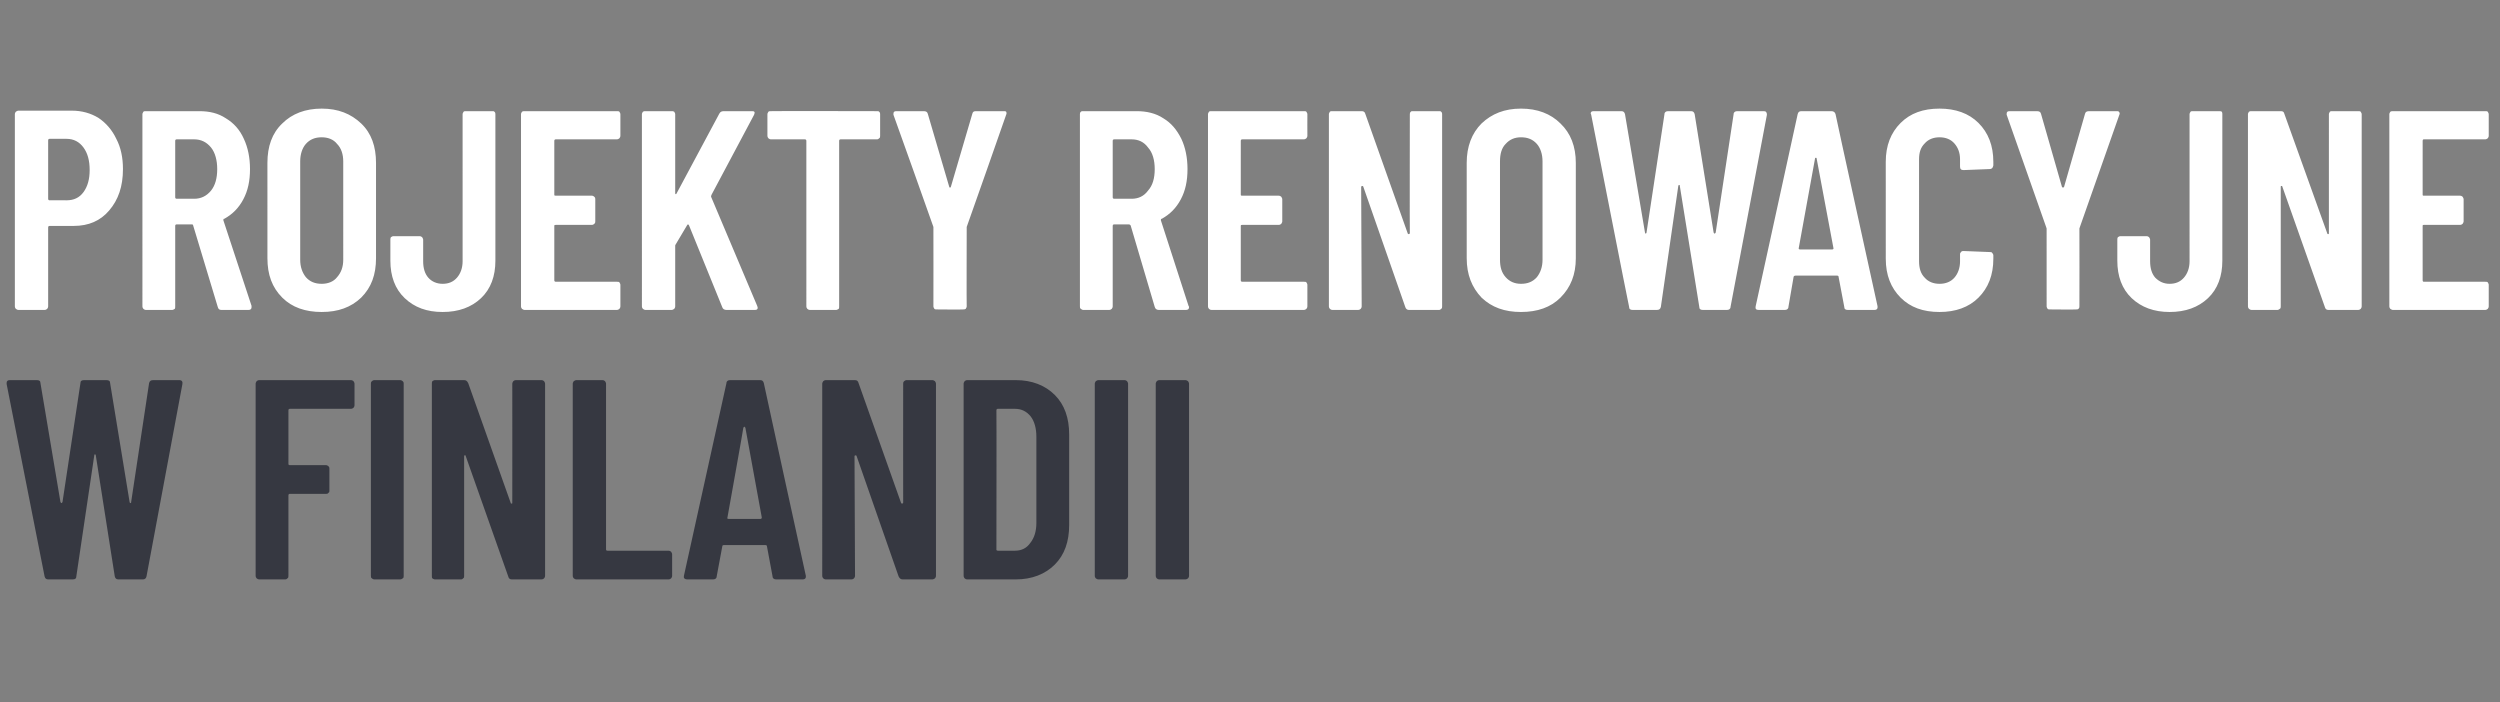 <?xml version="1.0" standalone="no"?><!DOCTYPE svg PUBLIC "-//W3C//DTD SVG 1.1//EN" "http://www.w3.org/Graphics/SVG/1.1/DTD/svg11.dtd"><svg xmlns="http://www.w3.org/2000/svg" version="1.1" width="488px" height="137.1px" viewBox="0 -5 488 137.1" style="top:-5px"><rect x="0" y="-5" width="488" height="137.1" fill="#808080" stroke="none"/><desc>Projekty renowacyjne w Finlandii</desc><defs/><g id="Polygon61323"><path d="m9.4 108.1c-.4 0-.6-.2-.7-.6c.01-.02-7.4-37.5-7.4-37.5c0 0-.02-.27 0-.3c0-.3.2-.5.6-.5h5.3c.5 0 .7.2.7.6L11.8 93c.1.1.1.2.2.2c.1 0 .1-.1.2-.2l3.5-23.2c0-.4.2-.6.7-.6h4.4c.5 0 .7.2.7.6L25.3 93c0 .1.1.2.2.2c.1 0 .1-.1.1-.2l3.5-23.2c.1-.4.3-.6.8-.6h5.1c.5 0 .7.3.6.8l-7 37.5c-.1.4-.3.6-.7.6h-4.8c-.4 0-.6-.2-.7-.6l-3.7-23.6c0-.2-.1-.2-.2-.2c0 0-.1 0-.1.2l-3.5 23.6c0 .4-.2.6-.7.6H9.4s.04-.01 0 0zm59.8-34c0 .2-.1.4-.2.5c-.1.1-.3.2-.5.2H56.6c-.2 0-.3.1-.3.3v10.5c0 .1.1.2.3.2h7.1c.1 0 .3.1.4.2c.2.2.2.3.2.5v4.3c0 .2 0 .3-.2.4c-.1.2-.3.2-.4.2h-7.1c-.2 0-.3.1-.3.3v15.7c0 .2 0 .4-.2.5c-.1.1-.2.2-.4.2h-5.1c-.2 0-.4-.1-.5-.2c-.1-.1-.2-.3-.2-.5V69.9c0-.2.1-.3.2-.5c.1-.1.3-.2.5-.2h17.9c.2 0 .4.1.5.2c.1.2.2.3.2.5v4.2s.01.02 0 0zm3.8 34c-.1 0-.3-.1-.4-.2c-.2-.1-.2-.3-.2-.5V69.9c0-.2 0-.3.2-.5c.1-.1.3-.2.4-.2h5.1c.2 0 .4.1.5.2c.2.2.2.3.2.5v37.5c0 .2 0 .4-.2.5c-.1.1-.3.2-.5.2H73s.04-.01 0 0zm27-38.2c0-.2.1-.3.2-.5c.1-.1.3-.2.5-.2h5c.2 0 .4.1.5.2c.1.2.2.3.2.5v37.5c0 .2-.1.4-.2.5c-.1.1-.3.2-.5.2h-5.8c-.4 0-.6-.2-.7-.6L90.9 84c0-.1-.1-.2-.2-.1c-.1 0-.1 0-.1.2v23.3c0 .2 0 .4-.2.5c-.1.1-.2.2-.4.2h-5.1c-.2 0-.3-.1-.5-.2c-.1-.1-.1-.3-.1-.5V69.9c0-.2 0-.3.1-.5c.2-.1.3-.2.5-.2h5.7c.4 0 .6.2.8.6l8.3 23.4c0 .1.1.1.2.1c.1 0 .1-.1.1-.2c.02 0 0-23.2 0-23.2c0 0 .02 0 0 0zm12.5 38.2c-.2 0-.3-.1-.5-.2c-.1-.1-.2-.3-.2-.5V69.9c0-.2.1-.3.2-.5c.2-.1.3-.2.5-.2h5.1c.2 0 .4.1.5.2c.1.2.2.3.2.5v32.4c0 .1.1.2.3.2h11.9c.2 0 .4.1.5.2c.1.2.2.3.2.5v4.2c0 .2-.1.4-.2.5c-.1.1-.3.2-.5.2h-18s.01-.01 0 0zm39 0c-.4 0-.7-.2-.7-.6l-1.1-5.9c0-.1-.1-.2-.3-.2h-8.1c-.2 0-.3.1-.3.2l-1.1 5.9c0 .4-.3.6-.7.6h-5c-.6 0-.8-.3-.7-.7l8.3-37.6c0-.4.3-.6.7-.6h5.9c.4 0 .6.2.7.6c-.02.05 8.2 37.6 8.2 37.6v.2c0 .3-.2.5-.6.5h-5.2s.02-.01 0 0zM142 96c-.1.2 0 .3.3.3h6.1c.2 0 .3-.1.3-.3l-3.2-17.5c-.1-.1-.1-.2-.2-.2c-.1 0-.1.1-.2.2c.04 0-3.1 17.5-3.1 17.5c0 0-.02.04 0 0zm34.3-26.1c0-.2 0-.3.2-.5c.1-.1.3-.2.4-.2h5.1c.2 0 .3.1.5.2c.1.2.2.3.2.5v37.5c0 .2-.1.4-.2.5c-.2.1-.3.2-.5.2h-5.8c-.4 0-.6-.2-.8-.6L167.2 84c-.1-.1-.1-.2-.2-.1c-.1 0-.2 0-.2.2l.1 23.3c0 .2-.1.4-.2.5c-.1.1-.3.2-.5.2h-5c-.2 0-.4-.1-.5-.2c-.1-.1-.2-.3-.2-.5V69.9c0-.2.1-.3.2-.5c.1-.1.3-.2.5-.2h5.7c.4 0 .6.2.7.6l8.3 23.4c.1.1.1.1.2.1c.1 0 .2-.1.2-.2c-.02 0 0-23.2 0-23.2c0 0-.02 0 0 0zm12.5 38.2c-.2 0-.4-.1-.5-.2c-.1-.1-.2-.3-.2-.5V69.9c0-.2.1-.3.2-.5c.1-.1.3-.2.5-.2h9.5c3.1 0 5.7 1 7.6 2.9c1.9 1.9 2.8 4.5 2.8 7.7v17.7c0 3.2-.9 5.8-2.8 7.7c-1.9 1.9-4.5 2.9-7.6 2.9h-9.5s-.03-.01 0 0zm5.7-5.8c0 .1.1.2.3.2h3.3c1.3 0 2.3-.5 3-1.5c.8-1 1.2-2.3 1.2-3.9V80.2c0-1.6-.4-3-1.1-3.9c-.8-1-1.8-1.5-3.1-1.5h-3.3c-.2 0-.3.1-.3.3c.04-.04 0 27.2 0 27.2c0 0 .04-.04 0 0zm19.9 5.8c-.2 0-.3-.1-.5-.2c-.1-.1-.2-.3-.2-.5V69.9c0-.2.1-.3.2-.5c.2-.1.3-.2.5-.2h5.1c.2 0 .4.1.5.2c.1.2.2.3.2.5v37.5c0 .2-.1.4-.2.5c-.1.1-.3.2-.5.2h-5.1s.01-.01 0 0zm11.9 0c-.2 0-.4-.1-.5-.2c-.1-.1-.2-.3-.2-.5V69.9c0-.2.1-.3.2-.5c.1-.1.3-.2.5-.2h5.1c.2 0 .3.1.5.2c.1.2.2.3.2.5v37.5c0 .2-.1.4-.2.5c-.2.1-.3.2-.5.2h-5.1s-.01-.01 0 0z" stroke="none" fill="#363841"/></g><g id="Polygon61322"><path d="m14 16.6c2 0 3.7.5 5.2 1.4c1.5 1 2.7 2.4 3.5 4.1c.9 1.7 1.3 3.7 1.3 5.9c0 3.4-.9 6-2.7 8.1c-1.7 2-4 3-6.9 3H9.7c-.2 0-.3.1-.3.3v15.4c0 .2-.1.4-.2.5c-.1.1-.3.2-.5.2H3.6c-.2 0-.3-.1-.5-.2c-.1-.1-.2-.3-.2-.5V17.3c0-.2.1-.4.2-.5c.2-.1.3-.2.5-.2H14s.04 0 0 0zm-1 17.5c1.4 0 2.5-.5 3.3-1.6c.8-1.1 1.2-2.5 1.2-4.3c0-1.9-.4-3.3-1.2-4.4c-.8-1.1-1.9-1.7-3.3-1.7H9.7c-.2 0-.3.1-.3.3v11.4c0 .2.1.3.3.3c-.04-.02 3.3 0 3.3 0c0 0-.01-.02 0 0zm30.2 21.4c-.4 0-.6-.2-.7-.6L37.7 39c0-.1-.1-.2-.2-.2h-3c-.2 0-.3.1-.3.3v15.7c0 .2 0 .4-.1.5c-.2.1-.3.2-.5.2h-5.1c-.2 0-.4-.1-.5-.2c-.1-.1-.2-.3-.2-.5V17.3c0-.2.1-.3.2-.5c.1-.1.3-.1.5-.1h10.4c2 0 3.7.4 5.2 1.4c1.5.9 2.7 2.2 3.5 4c.8 1.7 1.2 3.7 1.2 5.9c0 2.3-.4 4.2-1.3 5.9c-.9 1.7-2.1 2.9-3.7 3.8c-.2 0-.2.1-.2.3l5.5 16.7v.3c0 .3-.2.5-.6.5h-5.3s-.02 0 0 0zm-8.7-33.3c-.2 0-.3.1-.3.3v11c0 .2.1.3.3.3h3.4c1.3 0 2.4-.5 3.3-1.6c.8-1 1.2-2.4 1.2-4.2c0-1.7-.4-3.2-1.2-4.2c-.9-1.1-2-1.6-3.3-1.6h-3.4s.02 0 0 0zm28.3 33.7c-3.2 0-5.8-.9-7.7-2.8c-2-2-2.9-4.5-2.9-7.7V26.8c0-3.2.9-5.8 2.9-7.7c1.9-1.9 4.5-2.9 7.7-2.9c3.2 0 5.7 1 7.7 2.9c2 1.9 2.9 4.5 2.9 7.7v18.6c0 3.2-.9 5.7-2.9 7.7c-2 1.9-4.5 2.8-7.7 2.8zm0-5.5c1.2 0 2.3-.4 3-1.3c.8-.9 1.2-2 1.2-3.4V26.5c0-1.4-.4-2.6-1.2-3.4c-.7-.9-1.8-1.3-3-1.3c-1.3 0-2.3.4-3.1 1.3c-.7.8-1.1 2-1.1 3.4v19.2c0 1.4.4 2.5 1.1 3.4c.8.9 1.8 1.3 3.1 1.3zm23.6 5.5c-3.1 0-5.5-.9-7.4-2.7c-1.9-1.8-2.8-4.3-2.8-7.3v-4.1c0-.2 0-.3.1-.5c.2-.1.3-.2.5-.2h5.1c.2 0 .4.1.5.2c.1.2.2.3.2.5v4.2c0 1.3.3 2.4 1 3.2c.7.8 1.7 1.2 2.8 1.2c1.2 0 2.1-.4 2.8-1.2c.7-.8 1.1-1.9 1.1-3.2V17.3c0-.2.1-.3.2-.5c.1-.1.3-.1.5-.1h5.1c.2 0 .3 0 .4.1c.2.2.2.3.2.5v28.6c0 3-.9 5.5-2.8 7.3c-1.9 1.8-4.4 2.7-7.5 2.7zm34.7-34.4c0 .2-.1.4-.2.5c-.1.1-.3.2-.5.2h-11.9c-.2 0-.3.1-.3.3V33c0 .2.1.2.3.2h7.1c.1 0 .3.1.4.2c.2.2.2.3.2.5v4.3c0 .2 0 .3-.2.5c-.1.1-.3.2-.4.2h-7.1c-.2 0-.3 0-.3.2v10.6c0 .2.1.3.3.3h11.9c.2 0 .4 0 .5.1c.1.2.2.3.2.5v4.2c0 .2-.1.4-.2.5c-.1.1-.3.2-.5.2h-18c-.2 0-.3-.1-.5-.2c-.1-.1-.2-.3-.2-.5V17.3c0-.2.1-.3.2-.5c.2-.1.3-.1.5-.1h18c.2 0 .4 0 .5.1c.1.2.2.3.2.5v4.2s.01.04 0 0zm4.9 34c-.2 0-.3-.1-.5-.2c-.1-.1-.2-.3-.2-.5V17.3c0-.2.1-.3.2-.5c.2-.1.3-.1.5-.1h5.1c.2 0 .3 0 .5.1c.1.2.2.3.2.5v15.3c0 .2 0 .3.1.3c.1 0 .1 0 .2-.2l8.3-15.5c.2-.4.5-.5.9-.5h5.5c.2 0 .4 0 .5.2c0 .1 0 .3-.1.5L138.9 33c-.1.2-.1.3-.1.4l9 21.3c0 .1.1.2.1.4c0 .3-.2.4-.6.4h-5.5c-.4 0-.7-.2-.8-.5l-6.5-16c-.1-.1-.1-.2-.2-.2c-.1 0-.1.1-.2.2l-2.2 3.7c-.1.1-.1.2-.1.3v11.8c0 .2-.1.4-.2.5c-.2.1-.3.2-.5.2H126s-.01 0 0 0zm45.2-38.8c.2 0 .3 0 .4.1c.2.2.2.3.2.5v4.2c0 .2 0 .4-.2.5c-.1.1-.2.2-.4.2h-7.1c-.2 0-.3.1-.3.3v32.3c0 .2 0 .4-.1.5c-.2.1-.3.2-.5.2h-5.1c-.2 0-.4-.1-.5-.2c-.1-.1-.2-.3-.2-.5V22.5c0-.2-.1-.3-.3-.3h-6.6c-.2 0-.4-.1-.5-.2c-.1-.1-.2-.3-.2-.5v-4.2c0-.2.1-.3.2-.5c.1-.1.3-.1.5-.1c-.03-.05 20.7 0 20.7 0c0 0-.03-.05 0 0zm11.7 38.7c-.2 0-.4 0-.5-.1c-.1-.2-.2-.3-.2-.5c.02-.02 0-15.2 0-15.2v-.3s-7.75-21.87-7.8-21.9v-.2c0-.4.2-.5.6-.5h5.3c.4 0 .7.1.8.5l4.2 14.3c0 .1.1.1.1.1c.1 0 .2 0 .2-.1l4.2-14.3c.1-.4.3-.5.7-.5h5.4c.2 0 .4 0 .5.1c.1.2.1.4 0 .6c.03.03-7.7 21.9-7.7 21.9v.3s-.04 15.18 0 15.2c0 .2-.1.3-.2.5c-.2.1-.3.1-.5.1c-.01.05-5.1 0-5.1 0c0 0-.01.05 0 0zm43.3.1c-.4 0-.7-.2-.8-.6L220.7 39c-.1-.1-.2-.2-.3-.2h-2.9c-.2 0-.3.1-.3.3v15.7c0 .2-.1.4-.2.5c-.1.1-.3.2-.5.2h-5.1c-.1 0-.3-.1-.4-.2c-.2-.1-.2-.3-.2-.5V17.3c0-.2 0-.3.2-.5c.1-.1.3-.1.4-.1h10.5c1.9 0 3.7.4 5.2 1.4c1.5.9 2.6 2.2 3.5 4c.8 1.7 1.2 3.7 1.2 5.9c0 2.3-.4 4.2-1.3 5.9c-.9 1.7-2.1 2.9-3.7 3.8c-.2 0-.2.1-.2.3l5.4 16.7c.1.1.1.2.1.3c0 .3-.2.5-.6.5h-5.3s-.05 0 0 0zm-8.7-33.3c-.2 0-.3.1-.3.3v11c0 .2.1.3.3.3h3.4c1.3 0 2.4-.5 3.2-1.6c.9-1 1.3-2.4 1.3-4.2c0-1.7-.4-3.2-1.3-4.2c-.8-1.1-1.9-1.6-3.2-1.6h-3.4s-.01 0 0 0zm37.7-.7c0 .2-.1.4-.2.5c-.1.1-.3.2-.5.2h-12c-.2 0-.3.1-.3.3V33c0 .2.1.2.3.2h7.1c.2 0 .4.1.5.2c.1.2.2.3.2.5v4.3c0 .2-.1.3-.2.5c-.1.1-.3.2-.5.2h-7.1c-.2 0-.3 0-.3.2v10.6c0 .2.1.3.3.3h12c.2 0 .4 0 .5.1c.1.2.2.3.2.5v4.2c0 .2-.1.4-.2.5c-.1.1-.3.2-.5.2h-18c-.2 0-.4-.1-.5-.2c-.1-.1-.2-.3-.2-.5V17.3c0-.2.1-.3.2-.5c.1-.1.3-.1.5-.1h18c.2 0 .4 0 .5.1c.1.2.2.3.2.5c-.02.02 0 4.2 0 4.2c0 0-.02.04 0 0zm20-4.2c0-.2 0-.3.2-.5c.1-.1.2-.1.4-.1h5.1c.2 0 .3 0 .4.1c.2.2.2.3.2.5v37.5c0 .2 0 .4-.2.5c-.1.1-.2.2-.4.2H275c-.3 0-.6-.2-.7-.6l-8.2-23.5c-.1-.1-.1-.1-.2-.1c-.1 0-.2.1-.2.2l.1 23.3c0 .2-.1.4-.2.5c-.1.1-.3.2-.5.2h-5c-.2 0-.4-.1-.5-.2c-.1-.1-.2-.3-.2-.5V17.3c0-.2.1-.3.2-.5c.1-.1.3-.1.5-.1h5.7c.3 0 .6.1.7.5l8.3 23.4c.1.1.1.1.2.1c.1 0 .2-.1.2-.2c-.04.02 0-23.2 0-23.2c0 0-.04.02 0 0zm21.7 38.6c-3.2 0-5.7-.9-7.7-2.8c-1.9-2-2.9-4.5-2.9-7.7V26.8c0-3.2 1-5.8 2.9-7.7c2-1.9 4.5-2.9 7.7-2.9c3.2 0 5.8 1 7.7 2.9c2 1.9 3 4.5 3 7.7v18.6c0 3.2-1 5.7-3 7.7c-1.9 1.9-4.5 2.8-7.7 2.8zm0-5.5c1.3 0 2.3-.4 3.1-1.3c.7-.9 1.1-2 1.1-3.4V26.5c0-1.4-.4-2.6-1.1-3.4c-.8-.9-1.8-1.3-3.1-1.3c-1.2 0-2.2.4-3 1.3c-.8.8-1.1 2-1.1 3.4v19.2c0 1.4.3 2.5 1.1 3.4c.8.9 1.8 1.3 3 1.3zm21.8 5.1c-.5 0-.7-.2-.7-.6c-.05-.01-7.4-37.5-7.4-37.5c0 0-.08-.25-.1-.2c0-.4.2-.5.6-.5h5.4c.4 0 .6.2.7.6l3.9 23.1c0 .1.1.2.1.2c.1 0 .2-.1.2-.2l3.5-23.1c0-.4.3-.6.7-.6h4.5c.4 0 .6.2.7.6l3.7 23.1c.1.1.1.2.2.2c.1 0 .1-.1.2-.2l3.5-23.1c0-.4.3-.6.7-.6h5.2c.4 0 .6.2.6.7l-7.1 37.5c0 .4-.3.6-.7.6h-4.7c-.5 0-.7-.2-.7-.6l-3.8-23.6c0-.1 0-.2-.1-.2c-.1 0-.2.1-.2.2l-3.4 23.6c-.1.4-.3.6-.8.6h-4.7s-.02 0 0 0zm42 0c-.5 0-.7-.2-.7-.6l-1.1-5.8c0-.2-.1-.3-.3-.3h-8.1c-.2 0-.4.1-.4.3l-1 5.8c0 .4-.3.6-.7.6h-5.1c-.5 0-.7-.2-.6-.7l8.2-37.5c.1-.4.3-.6.7-.6h5.9c.4 0 .7.2.8.6c-.05-.04 8.2 37.5 8.2 37.5c0 0-.03.21 0 .2c0 .3-.2.5-.6.5h-5.2s-.01 0 0 0zm-9.6-12c0 .1.1.2.3.2h6.2c.2 0 .3-.1.3-.2l-3.3-17.6c0-.1-.1-.1-.1-.1c-.1 0-.2 0-.2.1c.01.02-3.2 17.6-3.2 17.6c0 0 .05-.04 0 0zm27.5 12.4c-3.2 0-5.7-.9-7.6-2.8c-1.9-1.9-2.9-4.4-2.9-7.6V26.6c0-3.2 1-5.7 2.9-7.6c1.9-1.9 4.4-2.8 7.6-2.8c3.1 0 5.7.9 7.6 2.8c1.9 1.9 2.9 4.4 2.9 7.6v.7c0 .1-.1.3-.2.5c-.1.1-.3.2-.5.2l-5.1.2c-.5 0-.7-.2-.7-.7v-1.4c0-1.3-.4-2.3-1.1-3.1c-.7-.8-1.7-1.2-2.9-1.2c-1.2 0-2.2.4-2.9 1.2c-.8.8-1.1 1.8-1.1 3.1V46c0 1.3.3 2.4 1.1 3.2c.7.8 1.7 1.2 2.9 1.2c1.2 0 2.2-.4 2.9-1.2c.7-.8 1.1-1.9 1.1-3.2v-1.4c0-.2.1-.3.2-.4c.1-.2.3-.2.5-.2l5.1.2c.2 0 .4 0 .5.2c.1.1.2.3.2.4v.7c0 3.2-1 5.7-2.9 7.6c-1.9 1.9-4.5 2.8-7.6 2.8zm21.6-.5c-.2 0-.4 0-.5-.1c-.1-.2-.2-.3-.2-.5V39.6l-.1-.3l-7.7-21.9v-.2c0-.4.2-.5.6-.5h5.3c.4 0 .7.1.8.5l4.1 14.3c.1.1.1.1.2.1c.1 0 .1 0 .2-.1l4.1-14.3c.1-.4.4-.5.8-.5h5.3c.3 0 .4 0 .5.1c.2.2.2.4.1.6L406 39.3l-.1.3s.03 15.18 0 15.2c0 .2 0 .3-.2.5c-.1.1-.3.1-.4.1c-.04.05-5.1 0-5.1 0c0 0-.04.05 0 0zm23.3.5c-3 0-5.5-.9-7.4-2.7c-1.9-1.8-2.8-4.3-2.8-7.3v-4.1c0-.2 0-.3.1-.5c.2-.1.3-.2.5-.2h5.1c.2 0 .4.1.5.2c.1.2.2.3.2.5v4.2c0 1.3.3 2.4 1 3.2c.8.8 1.7 1.2 2.8 1.2c1.2 0 2.1-.4 2.8-1.2c.7-.8 1.1-1.9 1.1-3.2V17.3c0-.2.1-.3.2-.5c.1-.1.3-.1.5-.1h5.1c.2 0 .3 0 .5.1c.1.2.1.3.1.5v28.6c0 3-.9 5.5-2.8 7.3c-1.9 1.8-4.4 2.7-7.5 2.7zm31.1-38.6c0-.2.1-.3.2-.5c.1-.1.3-.1.5-.1h5c.2 0 .4 0 .5.1c.1.2.2.3.2.5v37.5c0 .2-.1.4-.2.5c-.1.1-.3.2-.5.2h-5.8c-.4 0-.6-.2-.7-.6l-8.3-23.5c0-.1-.1-.1-.2-.1c-.1 0-.1.1-.1.2v23.3c0 .2 0 .4-.2.5c-.1.1-.3.2-.4.2h-5.1c-.2 0-.3-.1-.5-.2c-.1-.1-.2-.3-.2-.5V17.3c0-.2.1-.3.2-.5c.2-.1.3-.1.5-.1h5.7c.4 0 .6.1.7.5l8.4 23.4c0 .1.1.1.2.1c.1 0 .1-.1.1-.2V17.3s.01.02 0 0zm31.2 4.2c0 .2-.1.4-.2.5c-.1.1-.3.2-.5.2h-12c-.1 0-.2.1-.2.3V33c0 .2.1.2.2.2h7.1c.2 0 .4.1.5.2c.1.2.2.3.2.5v4.3c0 .2-.1.3-.2.5c-.1.1-.3.2-.5.2h-7.1c-.1 0-.2 0-.2.2v10.6c0 .2.1.3.2.3h12c.2 0 .4 0 .5.1c.1.2.2.3.2.5v4.2c0 .2-.1.4-.2.5c-.1.1-.3.2-.5.2h-18c-.2 0-.3-.1-.5-.2c-.1-.1-.2-.3-.2-.5V17.3c0-.2.1-.3.2-.5c.2-.1.3-.1.5-.1h18c.2 0 .4 0 .5.1c.1.2.2.3.2.5v4.2s0 .04 0 0z" stroke="none" fill="#fff"/></g></svg>
